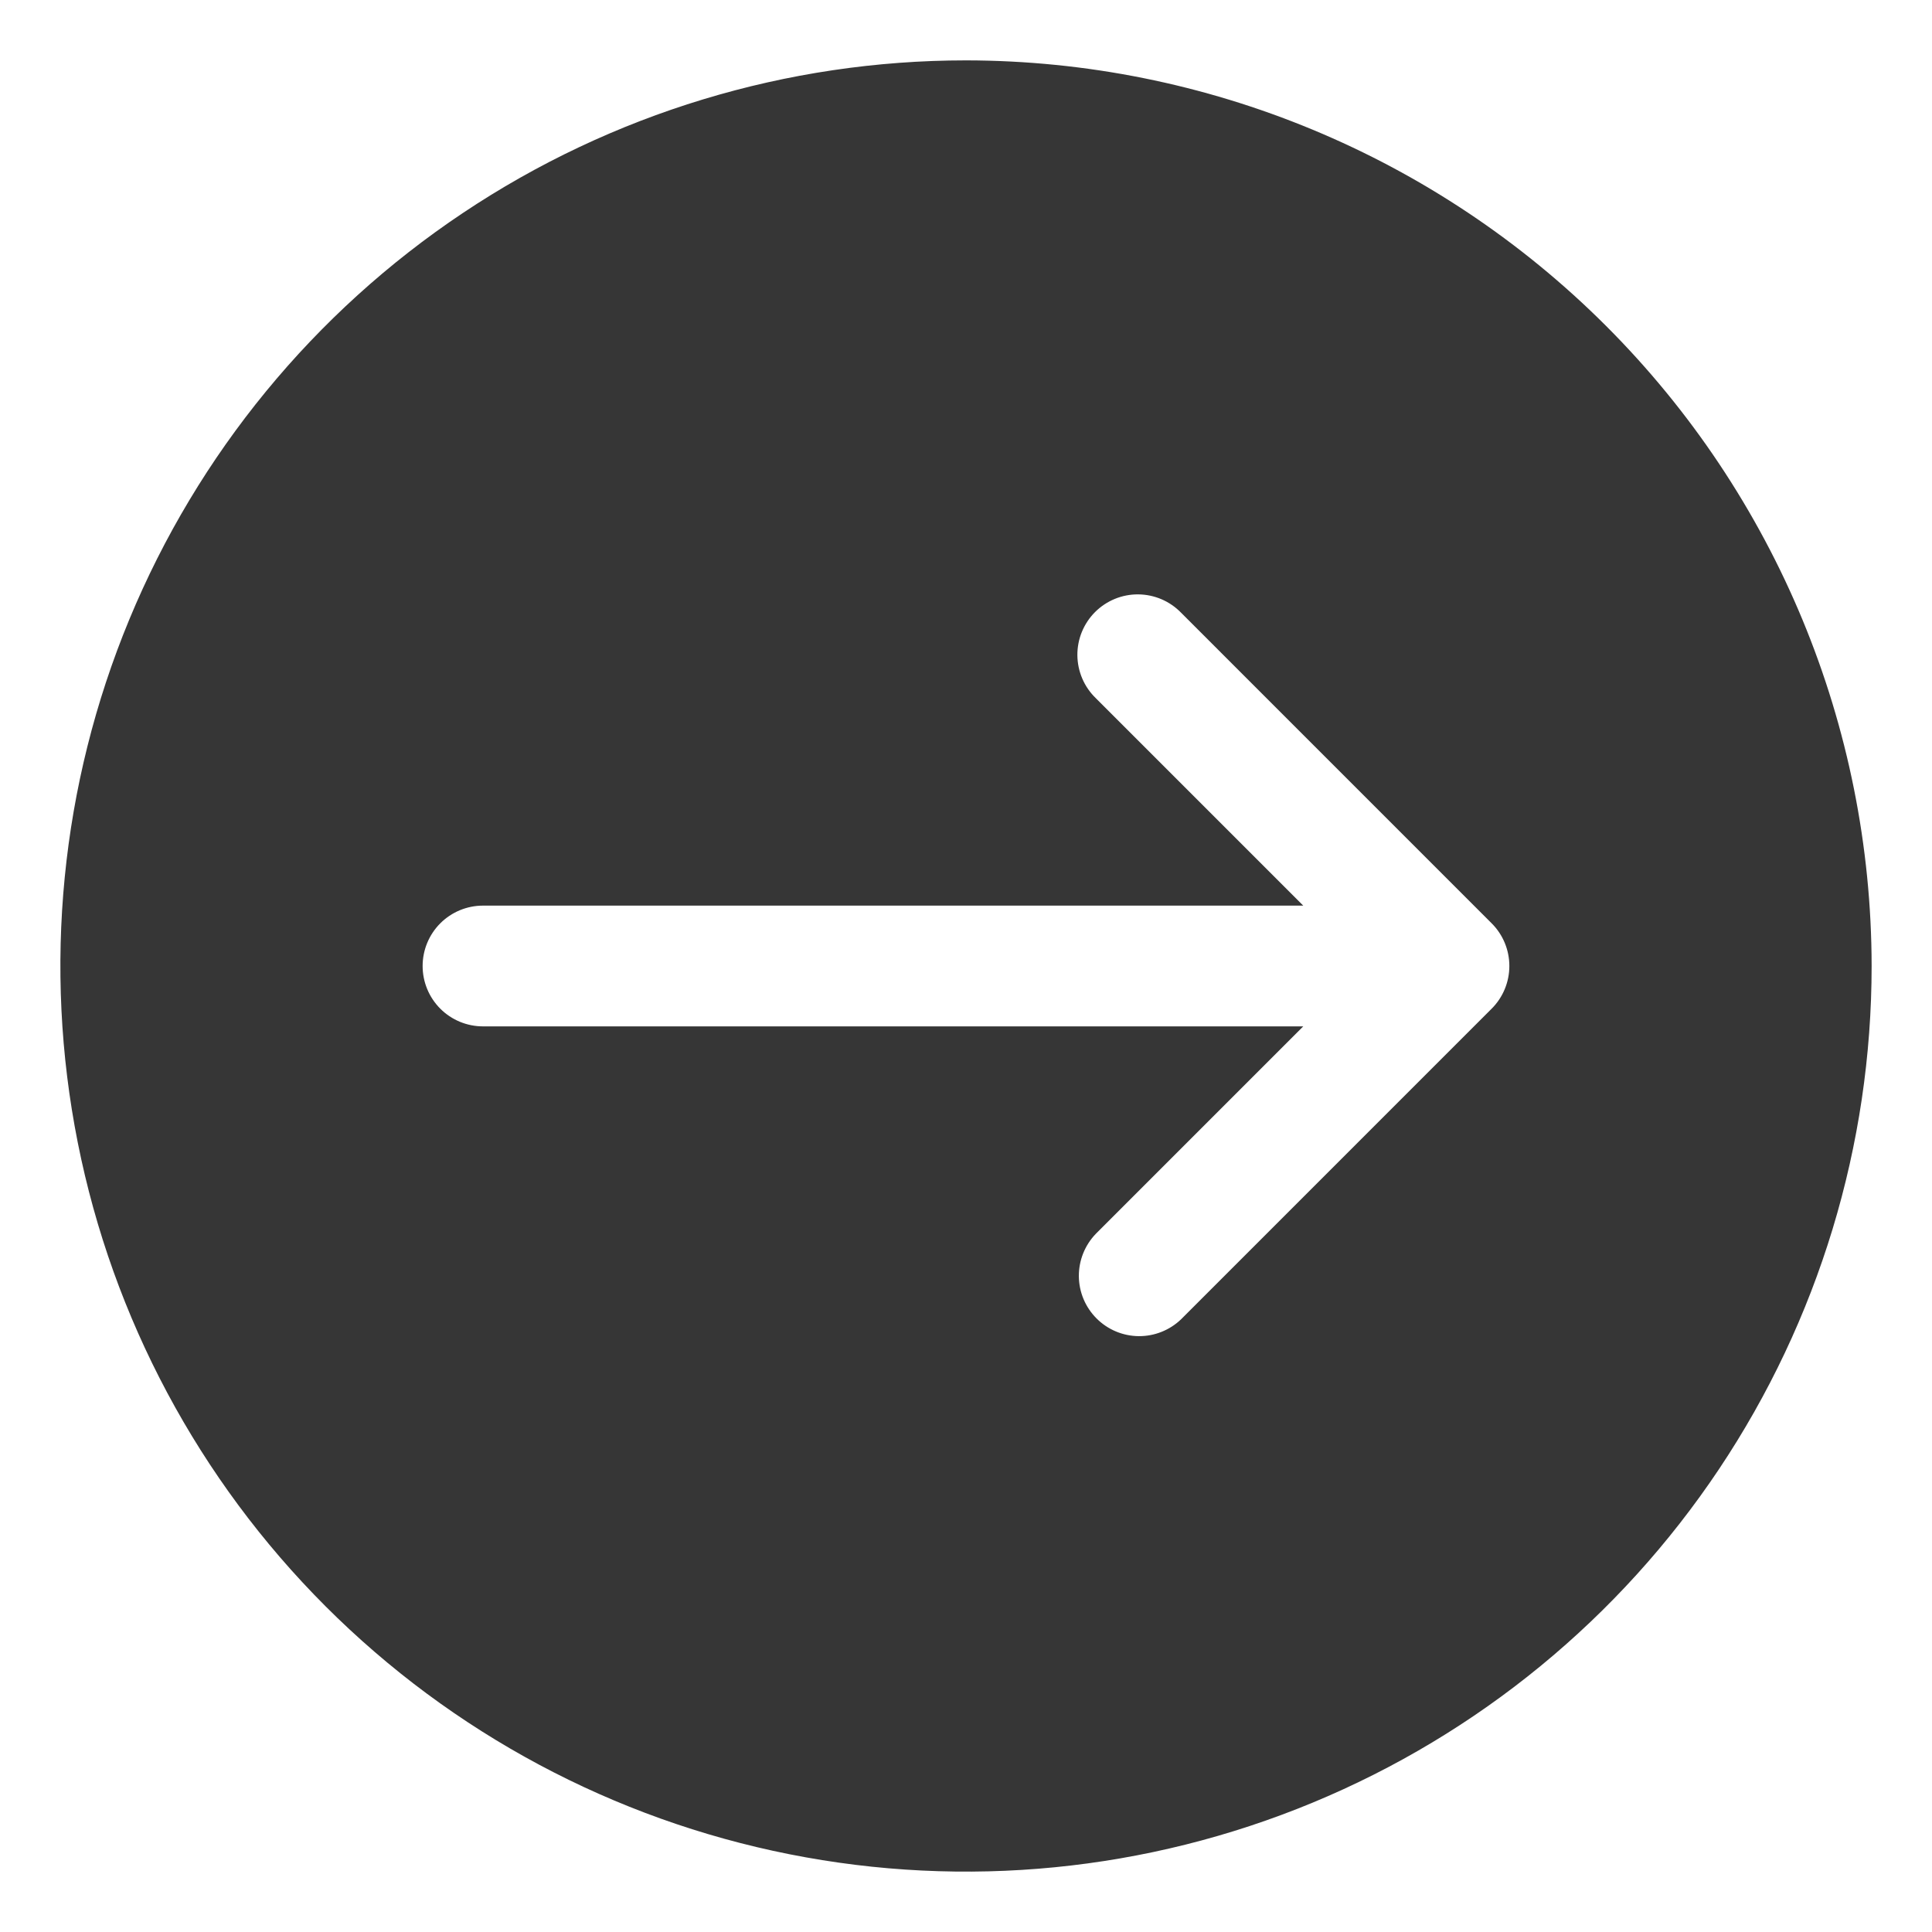 <svg width="80" height="80" viewBox="0 0 80 80" fill="none" xmlns="http://www.w3.org/2000/svg">
<path d="M40 2.5C32.583 2.5 25.333 4.699 19.166 8.82C12.999 12.94 8.193 18.797 5.355 25.649C2.516 32.502 1.774 40.042 3.221 47.316C4.668 54.59 8.239 61.272 13.483 66.516C18.728 71.761 25.41 75.332 32.684 76.779C39.958 78.226 47.498 77.484 54.351 74.645C61.203 71.807 67.06 67.001 71.18 60.834C75.301 54.667 77.5 47.417 77.5 40C77.489 30.058 73.534 20.526 66.504 13.496C59.474 6.466 49.942 2.511 40 2.5ZM48.91 25.375L61.767 38.233C62.236 38.701 62.499 39.337 62.499 40C62.499 40.663 62.236 41.299 61.767 41.767L48.91 54.625C48.438 55.08 47.807 55.332 47.151 55.327C46.496 55.321 45.869 55.058 45.406 54.594C44.942 54.131 44.679 53.504 44.673 52.849C44.668 52.193 44.92 51.562 45.375 51.09L53.965 42.5H20C19.337 42.5 18.701 42.237 18.232 41.768C17.763 41.299 17.5 40.663 17.5 40C17.5 39.337 17.763 38.701 18.232 38.232C18.701 37.763 19.337 37.5 20 37.5H53.965L45.375 28.91C45.136 28.679 44.946 28.404 44.815 28.099C44.684 27.794 44.615 27.465 44.612 27.134C44.609 26.802 44.672 26.472 44.798 26.165C44.924 25.858 45.109 25.579 45.344 25.344C45.579 25.109 45.858 24.924 46.165 24.798C46.472 24.672 46.802 24.609 47.133 24.612C47.465 24.615 47.794 24.684 48.099 24.815C48.404 24.946 48.679 25.136 48.91 25.375Z" fill="#363636"/>
</svg>

